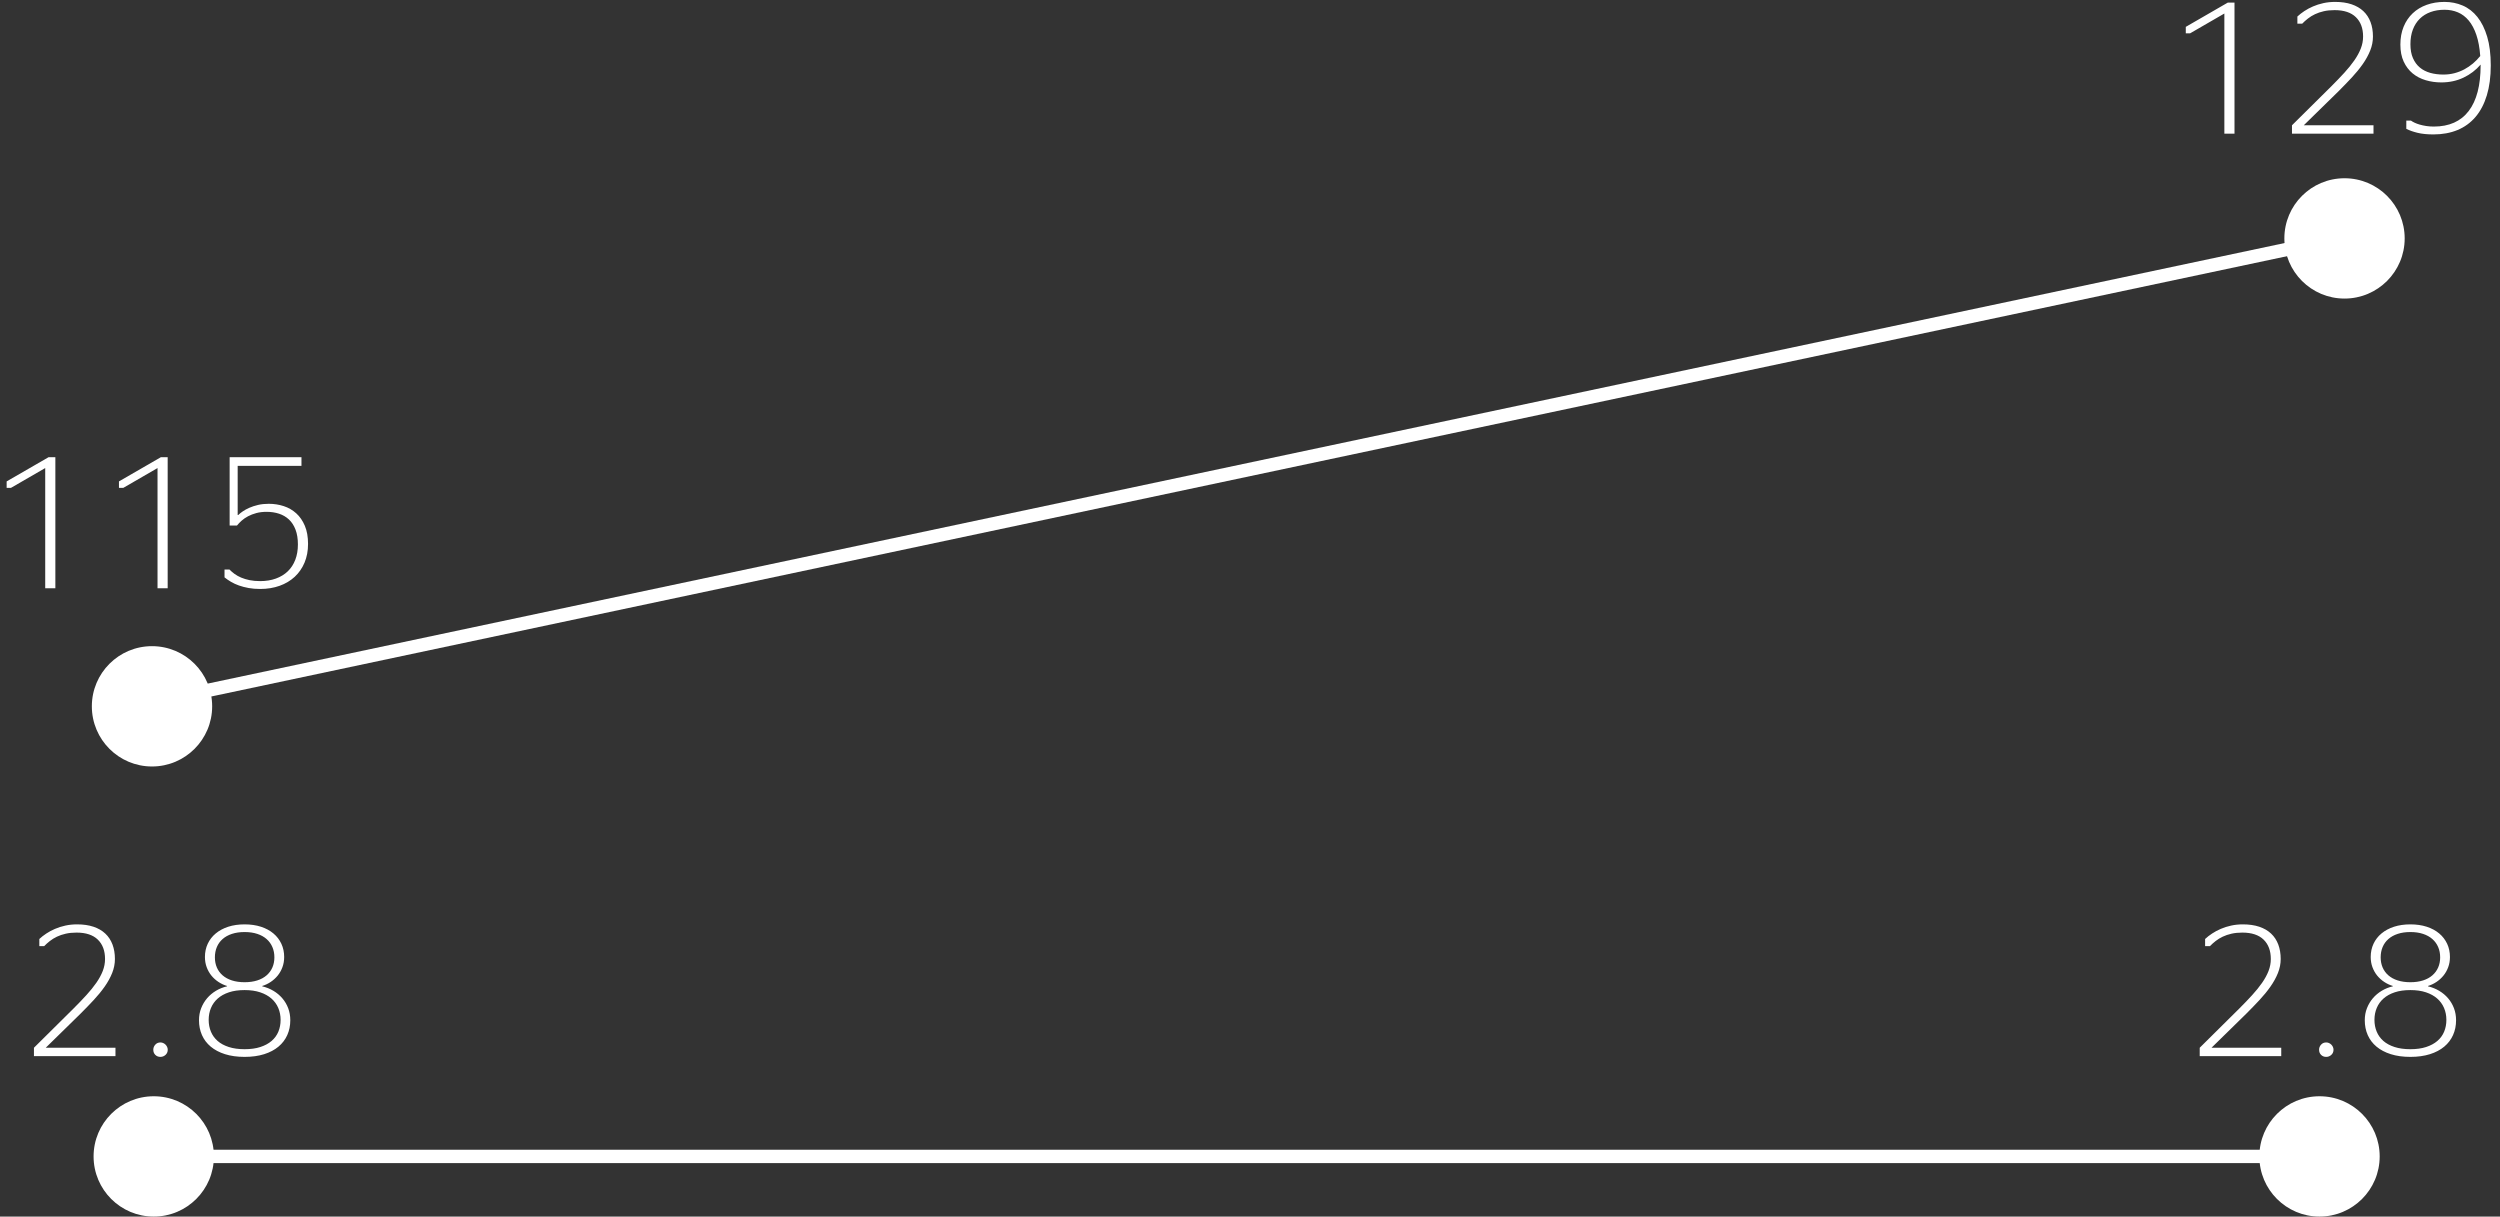 <?xml version="1.0" encoding="UTF-8" standalone="no"?>
<svg width="187px" height="91px" viewBox="0 0 187 91" version="1.1" xmlns="http://www.w3.org/2000/svg" xmlns:xlink="http://www.w3.org/1999/xlink">
    <rect x="0" y="0" width="187" height="91" fill="#333333" stroke="none"/>
    <!-- Generator: Sketch 3.6.1 (26313) - http://www.bohemiancoding.com/sketch -->
    <title>turkey-risks</title>
    <desc>Created with Sketch.</desc>
    <defs></defs>
    <g id="Page-1" stroke="none" stroke-width="1" fill="none" fill-rule="evenodd">
        <g id="turkey-risks">
            <path d="M173.5,86.5 L11.5,86.5" id="Line" stroke="#FFFFFF" stroke-linecap="square"></path>
            <path d="M11.5,52.5 L176.5,17.5" id="Line" stroke="#FFFFFF" stroke-linecap="square"></path>
            <circle id="Oval-38" fill="#FFFFFF" cx="11.37" cy="52.833" r="4.5"></circle>
            <circle id="Oval-38" fill="#FFFFFF" cx="175.37" cy="17.833" r="4.5"></circle>
            <circle id="Oval-38" fill="#FFFFFF" cx="173.5" cy="86.5" r="4.5"></circle>
            <circle id="Oval-38" fill="#FFFFFF" cx="11.5" cy="86.5" r="4.5"></circle>
            <path d="M3.382,44 L3.382,35.011 L0.818,36.494 L0.497,36.494 L0.497,36.009 L3.635,34.197 L4.141,34.197 L4.141,44 L3.382,44 Z M11.783,44 L11.783,35.011 L9.22,36.494 L8.898,36.494 L8.898,36.009 L12.036,34.197 L12.542,34.197 L12.542,44 L11.783,44 Z M23.042,40.685 C23.042,41.204 22.954,41.671 22.779,42.086 C22.603,42.501 22.358,42.854 22.044,43.146 C21.729,43.437 21.352,43.662 20.913,43.819 C20.473,43.976 19.989,44.055 19.46,44.055 C19.146,44.055 18.857,44.031 18.595,43.983 C18.333,43.935 18.093,43.872 17.874,43.795 C17.655,43.717 17.457,43.626 17.279,43.521 C17.102,43.417 16.94,43.305 16.794,43.187 L16.794,42.599 L17.163,42.599 C17.272,42.713 17.399,42.822 17.542,42.927 C17.686,43.032 17.851,43.124 18.038,43.204 C18.225,43.283 18.436,43.347 18.67,43.395 C18.905,43.443 19.168,43.467 19.46,43.467 C19.897,43.467 20.291,43.403 20.639,43.275 C20.988,43.148 21.284,42.967 21.528,42.732 C21.772,42.497 21.958,42.21 22.088,41.871 C22.218,41.531 22.283,41.149 22.283,40.726 C22.283,40.297 22.224,39.928 22.105,39.618 C21.987,39.308 21.823,39.055 21.613,38.859 C21.404,38.663 21.156,38.519 20.872,38.425 C20.587,38.332 20.278,38.285 19.945,38.285 C19.663,38.285 19.406,38.316 19.176,38.377 C18.946,38.439 18.739,38.519 18.554,38.617 C18.37,38.715 18.209,38.825 18.072,38.948 C17.936,39.071 17.819,39.192 17.724,39.311 L17.177,39.311 L17.177,34.197 L22.55,34.197 L22.55,34.847 L17.778,34.847 L17.778,38.524 L17.819,38.524 C17.901,38.442 18.013,38.352 18.154,38.254 C18.296,38.156 18.462,38.065 18.653,37.981 C18.845,37.897 19.061,37.826 19.303,37.769 C19.544,37.712 19.811,37.684 20.103,37.684 C20.494,37.684 20.868,37.742 21.224,37.858 C21.579,37.974 21.891,38.154 22.16,38.398 C22.429,38.642 22.643,38.953 22.803,39.331 C22.962,39.709 23.042,40.16 23.042,40.685 L23.042,40.685 Z" id="115" fill="#FFFFFF"></path>
            <path d="M8.637,79 L2.539,79 L2.539,78.371 L5.492,75.445 C5.848,75.09 6.17,74.754 6.459,74.437 C6.749,74.12 6.997,73.813 7.205,73.514 C7.412,73.216 7.573,72.921 7.687,72.629 C7.8,72.337 7.857,72.039 7.857,71.733 C7.857,71.118 7.677,70.635 7.317,70.284 C6.957,69.933 6.426,69.758 5.725,69.758 C5.428,69.758 5.16,69.785 4.918,69.84 C4.676,69.895 4.458,69.969 4.262,70.062 C4.066,70.155 3.889,70.264 3.732,70.387 C3.575,70.51 3.432,70.637 3.305,70.77 L2.942,70.77 L2.942,70.236 C3.093,70.095 3.266,69.959 3.462,69.83 C3.658,69.7 3.874,69.583 4.111,69.481 C4.348,69.378 4.606,69.296 4.884,69.235 C5.162,69.173 5.458,69.143 5.772,69.143 C6.233,69.143 6.639,69.202 6.993,69.32 C7.346,69.439 7.641,69.61 7.878,69.833 C8.115,70.056 8.294,70.329 8.415,70.65 C8.535,70.971 8.596,71.332 8.596,71.733 C8.596,72.089 8.527,72.437 8.391,72.779 C8.254,73.121 8.068,73.459 7.833,73.794 C7.599,74.129 7.325,74.464 7.013,74.799 C6.701,75.134 6.372,75.475 6.025,75.821 L3.421,78.371 L8.637,78.371 L8.637,79 Z M12,79.055 C11.845,79.055 11.717,79.005 11.617,78.904 C11.517,78.804 11.467,78.676 11.467,78.521 C11.467,78.376 11.517,78.248 11.617,78.139 C11.717,78.029 11.845,77.975 12,77.975 C12.073,77.975 12.142,77.989 12.208,78.019 C12.275,78.049 12.333,78.089 12.383,78.139 C12.433,78.189 12.473,78.247 12.502,78.313 C12.532,78.379 12.547,78.449 12.547,78.521 C12.547,78.676 12.492,78.804 12.383,78.904 C12.273,79.005 12.146,79.055 12,79.055 L12,79.055 Z M18.296,79.055 C17.744,79.055 17.257,78.987 16.833,78.853 C16.409,78.719 16.053,78.531 15.763,78.289 C15.474,78.048 15.255,77.759 15.107,77.424 C14.959,77.089 14.885,76.719 14.885,76.313 C14.885,75.99 14.939,75.689 15.049,75.411 C15.158,75.133 15.306,74.885 15.493,74.666 C15.68,74.447 15.901,74.262 16.156,74.109 C16.411,73.956 16.687,73.846 16.983,73.777 L16.983,73.75 C16.756,73.682 16.541,73.581 16.341,73.449 C16.14,73.317 15.965,73.159 15.814,72.974 C15.664,72.79 15.546,72.58 15.459,72.345 C15.372,72.111 15.329,71.856 15.329,71.583 C15.329,71.223 15.399,70.894 15.538,70.595 C15.677,70.297 15.876,70.039 16.136,69.823 C16.396,69.606 16.708,69.439 17.072,69.32 C17.437,69.202 17.845,69.143 18.296,69.143 C18.747,69.143 19.155,69.202 19.52,69.32 C19.884,69.439 20.195,69.606 20.453,69.823 C20.71,70.039 20.908,70.297 21.047,70.595 C21.186,70.894 21.256,71.223 21.256,71.583 C21.256,71.856 21.213,72.111 21.126,72.345 C21.039,72.58 20.921,72.79 20.771,72.974 C20.62,73.159 20.446,73.317 20.248,73.449 C20.049,73.581 19.839,73.682 19.615,73.75 L19.615,73.777 C19.921,73.85 20.201,73.963 20.456,74.116 C20.711,74.268 20.932,74.454 21.119,74.673 C21.306,74.892 21.452,75.139 21.557,75.415 C21.661,75.69 21.714,75.99 21.714,76.313 C21.714,76.719 21.639,77.089 21.488,77.424 C21.338,77.759 21.118,78.048 20.829,78.289 C20.539,78.531 20.183,78.719 19.759,78.853 C19.335,78.987 18.847,79.055 18.296,79.055 L18.296,79.055 Z M18.296,78.48 C18.747,78.48 19.14,78.426 19.475,78.316 C19.81,78.207 20.09,78.056 20.316,77.862 C20.542,77.668 20.71,77.437 20.822,77.168 C20.933,76.899 20.989,76.605 20.989,76.286 C20.989,75.967 20.931,75.671 20.815,75.397 C20.699,75.124 20.528,74.888 20.302,74.69 C20.077,74.492 19.796,74.337 19.461,74.225 C19.126,74.113 18.738,74.058 18.296,74.058 C17.849,74.058 17.458,74.113 17.124,74.225 C16.789,74.337 16.509,74.492 16.286,74.69 C16.063,74.888 15.894,75.124 15.78,75.397 C15.666,75.671 15.609,75.967 15.609,76.286 C15.609,76.605 15.665,76.899 15.777,77.168 C15.889,77.437 16.055,77.668 16.276,77.862 C16.497,78.056 16.776,78.207 17.113,78.316 C17.451,78.426 17.845,78.48 18.296,78.48 L18.296,78.48 Z M18.296,73.47 C18.651,73.47 18.967,73.425 19.243,73.336 C19.518,73.248 19.751,73.121 19.94,72.957 C20.129,72.793 20.274,72.597 20.374,72.369 C20.474,72.141 20.524,71.888 20.524,71.61 C20.524,71.328 20.474,71.07 20.374,70.838 C20.274,70.605 20.129,70.406 19.94,70.24 C19.751,70.073 19.518,69.945 19.243,69.854 C18.967,69.762 18.651,69.717 18.296,69.717 C17.94,69.717 17.625,69.762 17.349,69.854 C17.073,69.945 16.841,70.073 16.652,70.24 C16.463,70.406 16.319,70.605 16.221,70.838 C16.123,71.07 16.074,71.328 16.074,71.61 C16.074,71.888 16.123,72.141 16.221,72.369 C16.319,72.597 16.463,72.793 16.652,72.957 C16.841,73.121 17.073,73.248 17.349,73.336 C17.625,73.425 17.94,73.47 18.296,73.47 L18.296,73.47 Z" id="2.8" fill="#FFFFFF"></path>
            <path d="M170.637,79 L164.539,79 L164.539,78.371 L167.492,75.445 C167.848,75.09 168.17,74.754 168.459,74.437 C168.749,74.12 168.997,73.813 169.205,73.514 C169.412,73.216 169.573,72.921 169.687,72.629 C169.8,72.337 169.857,72.039 169.857,71.733 C169.857,71.118 169.677,70.635 169.317,70.284 C168.957,69.933 168.426,69.758 167.725,69.758 C167.428,69.758 167.16,69.785 166.918,69.84 C166.676,69.895 166.458,69.969 166.262,70.062 C166.066,70.155 165.889,70.264 165.732,70.387 C165.575,70.51 165.432,70.637 165.305,70.77 L164.942,70.77 L164.942,70.236 C165.093,70.095 165.266,69.959 165.462,69.83 C165.658,69.7 165.874,69.583 166.111,69.481 C166.348,69.378 166.606,69.296 166.884,69.235 C167.162,69.173 167.458,69.143 167.772,69.143 C168.233,69.143 168.639,69.202 168.993,69.32 C169.346,69.439 169.641,69.61 169.878,69.833 C170.115,70.056 170.294,70.329 170.415,70.65 C170.535,70.971 170.596,71.332 170.596,71.733 C170.596,72.089 170.527,72.437 170.391,72.779 C170.254,73.121 170.068,73.459 169.833,73.794 C169.599,74.129 169.325,74.464 169.013,74.799 C168.701,75.134 168.372,75.475 168.025,75.821 L165.421,78.371 L170.637,78.371 L170.637,79 Z M174,79.055 C173.845,79.055 173.717,79.005 173.617,78.904 C173.517,78.804 173.467,78.676 173.467,78.521 C173.467,78.376 173.517,78.248 173.617,78.139 C173.717,78.029 173.845,77.975 174,77.975 C174.073,77.975 174.142,77.989 174.208,78.019 C174.275,78.049 174.333,78.089 174.383,78.139 C174.433,78.189 174.473,78.247 174.502,78.313 C174.532,78.379 174.547,78.449 174.547,78.521 C174.547,78.676 174.492,78.804 174.383,78.904 C174.273,79.005 174.146,79.055 174,79.055 L174,79.055 Z M180.296,79.055 C179.744,79.055 179.257,78.987 178.833,78.853 C178.409,78.719 178.053,78.531 177.763,78.289 C177.474,78.048 177.255,77.759 177.107,77.424 C176.959,77.089 176.885,76.719 176.885,76.313 C176.885,75.99 176.939,75.689 177.049,75.411 C177.158,75.133 177.306,74.885 177.493,74.666 C177.68,74.447 177.901,74.262 178.156,74.109 C178.411,73.956 178.687,73.846 178.983,73.777 L178.983,73.75 C178.756,73.682 178.541,73.581 178.341,73.449 C178.14,73.317 177.965,73.159 177.814,72.974 C177.664,72.79 177.546,72.58 177.459,72.345 C177.372,72.111 177.329,71.856 177.329,71.583 C177.329,71.223 177.399,70.894 177.538,70.595 C177.677,70.297 177.876,70.039 178.136,69.823 C178.396,69.606 178.708,69.439 179.072,69.32 C179.437,69.202 179.845,69.143 180.296,69.143 C180.747,69.143 181.155,69.202 181.52,69.32 C181.884,69.439 182.195,69.606 182.453,69.823 C182.71,70.039 182.908,70.297 183.047,70.595 C183.186,70.894 183.256,71.223 183.256,71.583 C183.256,71.856 183.213,72.111 183.126,72.345 C183.039,72.58 182.921,72.79 182.771,72.974 C182.62,73.159 182.446,73.317 182.248,73.449 C182.049,73.581 181.839,73.682 181.615,73.75 L181.615,73.777 C181.921,73.85 182.201,73.963 182.456,74.116 C182.711,74.268 182.932,74.454 183.119,74.673 C183.306,74.892 183.452,75.139 183.557,75.415 C183.661,75.69 183.714,75.99 183.714,76.313 C183.714,76.719 183.639,77.089 183.488,77.424 C183.338,77.759 183.118,78.048 182.829,78.289 C182.539,78.531 182.183,78.719 181.759,78.853 C181.335,78.987 180.847,79.055 180.296,79.055 L180.296,79.055 Z M180.296,78.48 C180.747,78.48 181.14,78.426 181.475,78.316 C181.81,78.207 182.09,78.056 182.316,77.862 C182.542,77.668 182.71,77.437 182.822,77.168 C182.933,76.899 182.989,76.605 182.989,76.286 C182.989,75.967 182.931,75.671 182.815,75.397 C182.699,75.124 182.528,74.888 182.302,74.69 C182.077,74.492 181.796,74.337 181.461,74.225 C181.126,74.113 180.738,74.058 180.296,74.058 C179.849,74.058 179.458,74.113 179.124,74.225 C178.789,74.337 178.509,74.492 178.286,74.69 C178.063,74.888 177.894,75.124 177.78,75.397 C177.666,75.671 177.609,75.967 177.609,76.286 C177.609,76.605 177.665,76.899 177.777,77.168 C177.889,77.437 178.055,77.668 178.276,77.862 C178.497,78.056 178.776,78.207 179.113,78.316 C179.451,78.426 179.845,78.48 180.296,78.48 L180.296,78.48 Z M180.296,73.47 C180.651,73.47 180.967,73.425 181.243,73.336 C181.518,73.248 181.751,73.121 181.94,72.957 C182.129,72.793 182.274,72.597 182.374,72.369 C182.474,72.141 182.524,71.888 182.524,71.61 C182.524,71.328 182.474,71.07 182.374,70.838 C182.274,70.605 182.129,70.406 181.94,70.24 C181.751,70.073 181.518,69.945 181.243,69.854 C180.967,69.762 180.651,69.717 180.296,69.717 C179.94,69.717 179.625,69.762 179.349,69.854 C179.073,69.945 178.841,70.073 178.652,70.24 C178.463,70.406 178.319,70.605 178.221,70.838 C178.123,71.07 178.074,71.328 178.074,71.61 C178.074,71.888 178.123,72.141 178.221,72.369 C178.319,72.597 178.463,72.793 178.652,72.957 C178.841,73.121 179.073,73.248 179.349,73.336 C179.625,73.425 179.94,73.47 180.296,73.47 L180.296,73.47 Z" id="2.8" fill="#FFFFFF"></path>
            <path d="M166.382,10 L166.382,1.011 L163.818,2.494 L163.497,2.494 L163.497,2.009 L166.635,0.197 L167.141,0.197 L167.141,10 L166.382,10 Z M177.538,10 L171.44,10 L171.44,9.371 L174.394,6.445 C174.749,6.09 175.071,5.754 175.361,5.437 C175.65,5.12 175.899,4.813 176.106,4.514 C176.313,4.216 176.474,3.921 176.588,3.629 C176.702,3.337 176.759,3.039 176.759,2.733 C176.759,2.118 176.579,1.635 176.219,1.284 C175.859,0.933 175.328,0.758 174.626,0.758 C174.33,0.758 174.061,0.785 173.819,0.84 C173.578,0.895 173.359,0.969 173.163,1.062 C172.967,1.155 172.791,1.264 172.633,1.387 C172.476,1.51 172.334,1.637 172.206,1.77 L171.844,1.77 L171.844,1.236 C171.994,1.095 172.167,0.959 172.363,0.83 C172.559,0.7 172.776,0.583 173.013,0.481 C173.25,0.378 173.507,0.296 173.785,0.235 C174.063,0.173 174.359,0.143 174.674,0.143 C175.134,0.143 175.541,0.202 175.894,0.32 C176.247,0.439 176.542,0.61 176.779,0.833 C177.016,1.056 177.195,1.329 177.316,1.65 C177.437,1.971 177.497,2.332 177.497,2.733 C177.497,3.089 177.429,3.437 177.292,3.779 C177.155,4.121 176.97,4.459 176.735,4.794 C176.5,5.129 176.227,5.464 175.915,5.799 C175.602,6.134 175.273,6.475 174.927,6.821 L172.322,9.371 L177.538,9.371 L177.538,10 Z M182.022,10.055 C181.558,10.055 181.161,10.015 180.833,9.935 C180.505,9.855 180.225,9.756 179.992,9.638 L179.992,9.022 L180.341,9.022 C180.409,9.073 180.498,9.124 180.607,9.176 C180.717,9.229 180.846,9.277 180.994,9.32 C181.142,9.363 181.305,9.398 181.482,9.426 C181.66,9.453 181.849,9.467 182.05,9.467 C183.198,9.467 184.069,9.078 184.661,8.301 C185.254,7.524 185.55,6.386 185.55,4.887 L185.55,4.832 C185.199,5.242 184.773,5.567 184.271,5.806 C183.77,6.045 183.216,6.165 182.61,6.165 C182.205,6.165 181.816,6.11 181.445,6.001 C181.073,5.892 180.748,5.722 180.467,5.492 C180.187,5.262 179.964,4.968 179.797,4.61 C179.631,4.252 179.548,3.827 179.548,3.335 C179.548,2.838 179.629,2.393 179.791,1.999 C179.952,1.604 180.179,1.269 180.471,0.994 C180.762,0.718 181.111,0.507 181.517,0.361 C181.922,0.215 182.367,0.143 182.85,0.143 C183.337,0.143 183.792,0.234 184.213,0.416 C184.635,0.598 185.001,0.883 185.311,1.271 C185.62,1.658 185.864,2.15 186.042,2.747 C186.22,3.344 186.309,4.057 186.309,4.887 C186.309,5.739 186.211,6.487 186.015,7.132 C185.819,7.777 185.536,8.316 185.167,8.749 C184.798,9.182 184.349,9.508 183.82,9.727 C183.292,9.945 182.692,10.055 182.022,10.055 L182.022,10.055 Z M182.768,5.577 C183.055,5.577 183.329,5.543 183.591,5.475 C183.853,5.406 184.099,5.311 184.33,5.188 C184.56,5.064 184.775,4.919 184.976,4.75 C185.176,4.581 185.358,4.395 185.522,4.189 C185.477,3.574 185.38,3.048 185.232,2.61 C185.084,2.173 184.894,1.815 184.661,1.537 C184.429,1.259 184.16,1.055 183.854,0.925 C183.549,0.795 183.214,0.73 182.85,0.73 C182.467,0.73 182.118,0.787 181.804,0.901 C181.489,1.015 181.22,1.183 180.997,1.404 C180.774,1.625 180.602,1.895 180.481,2.214 C180.36,2.533 180.3,2.897 180.3,3.308 C180.3,3.713 180.362,4.06 180.488,4.347 C180.613,4.634 180.785,4.868 181.004,5.051 C181.223,5.233 181.482,5.366 181.783,5.451 C182.084,5.535 182.412,5.577 182.768,5.577 L182.768,5.577 Z" id="129" fill="#FFFFFF"></path>
        </g>
    </g>
</svg>